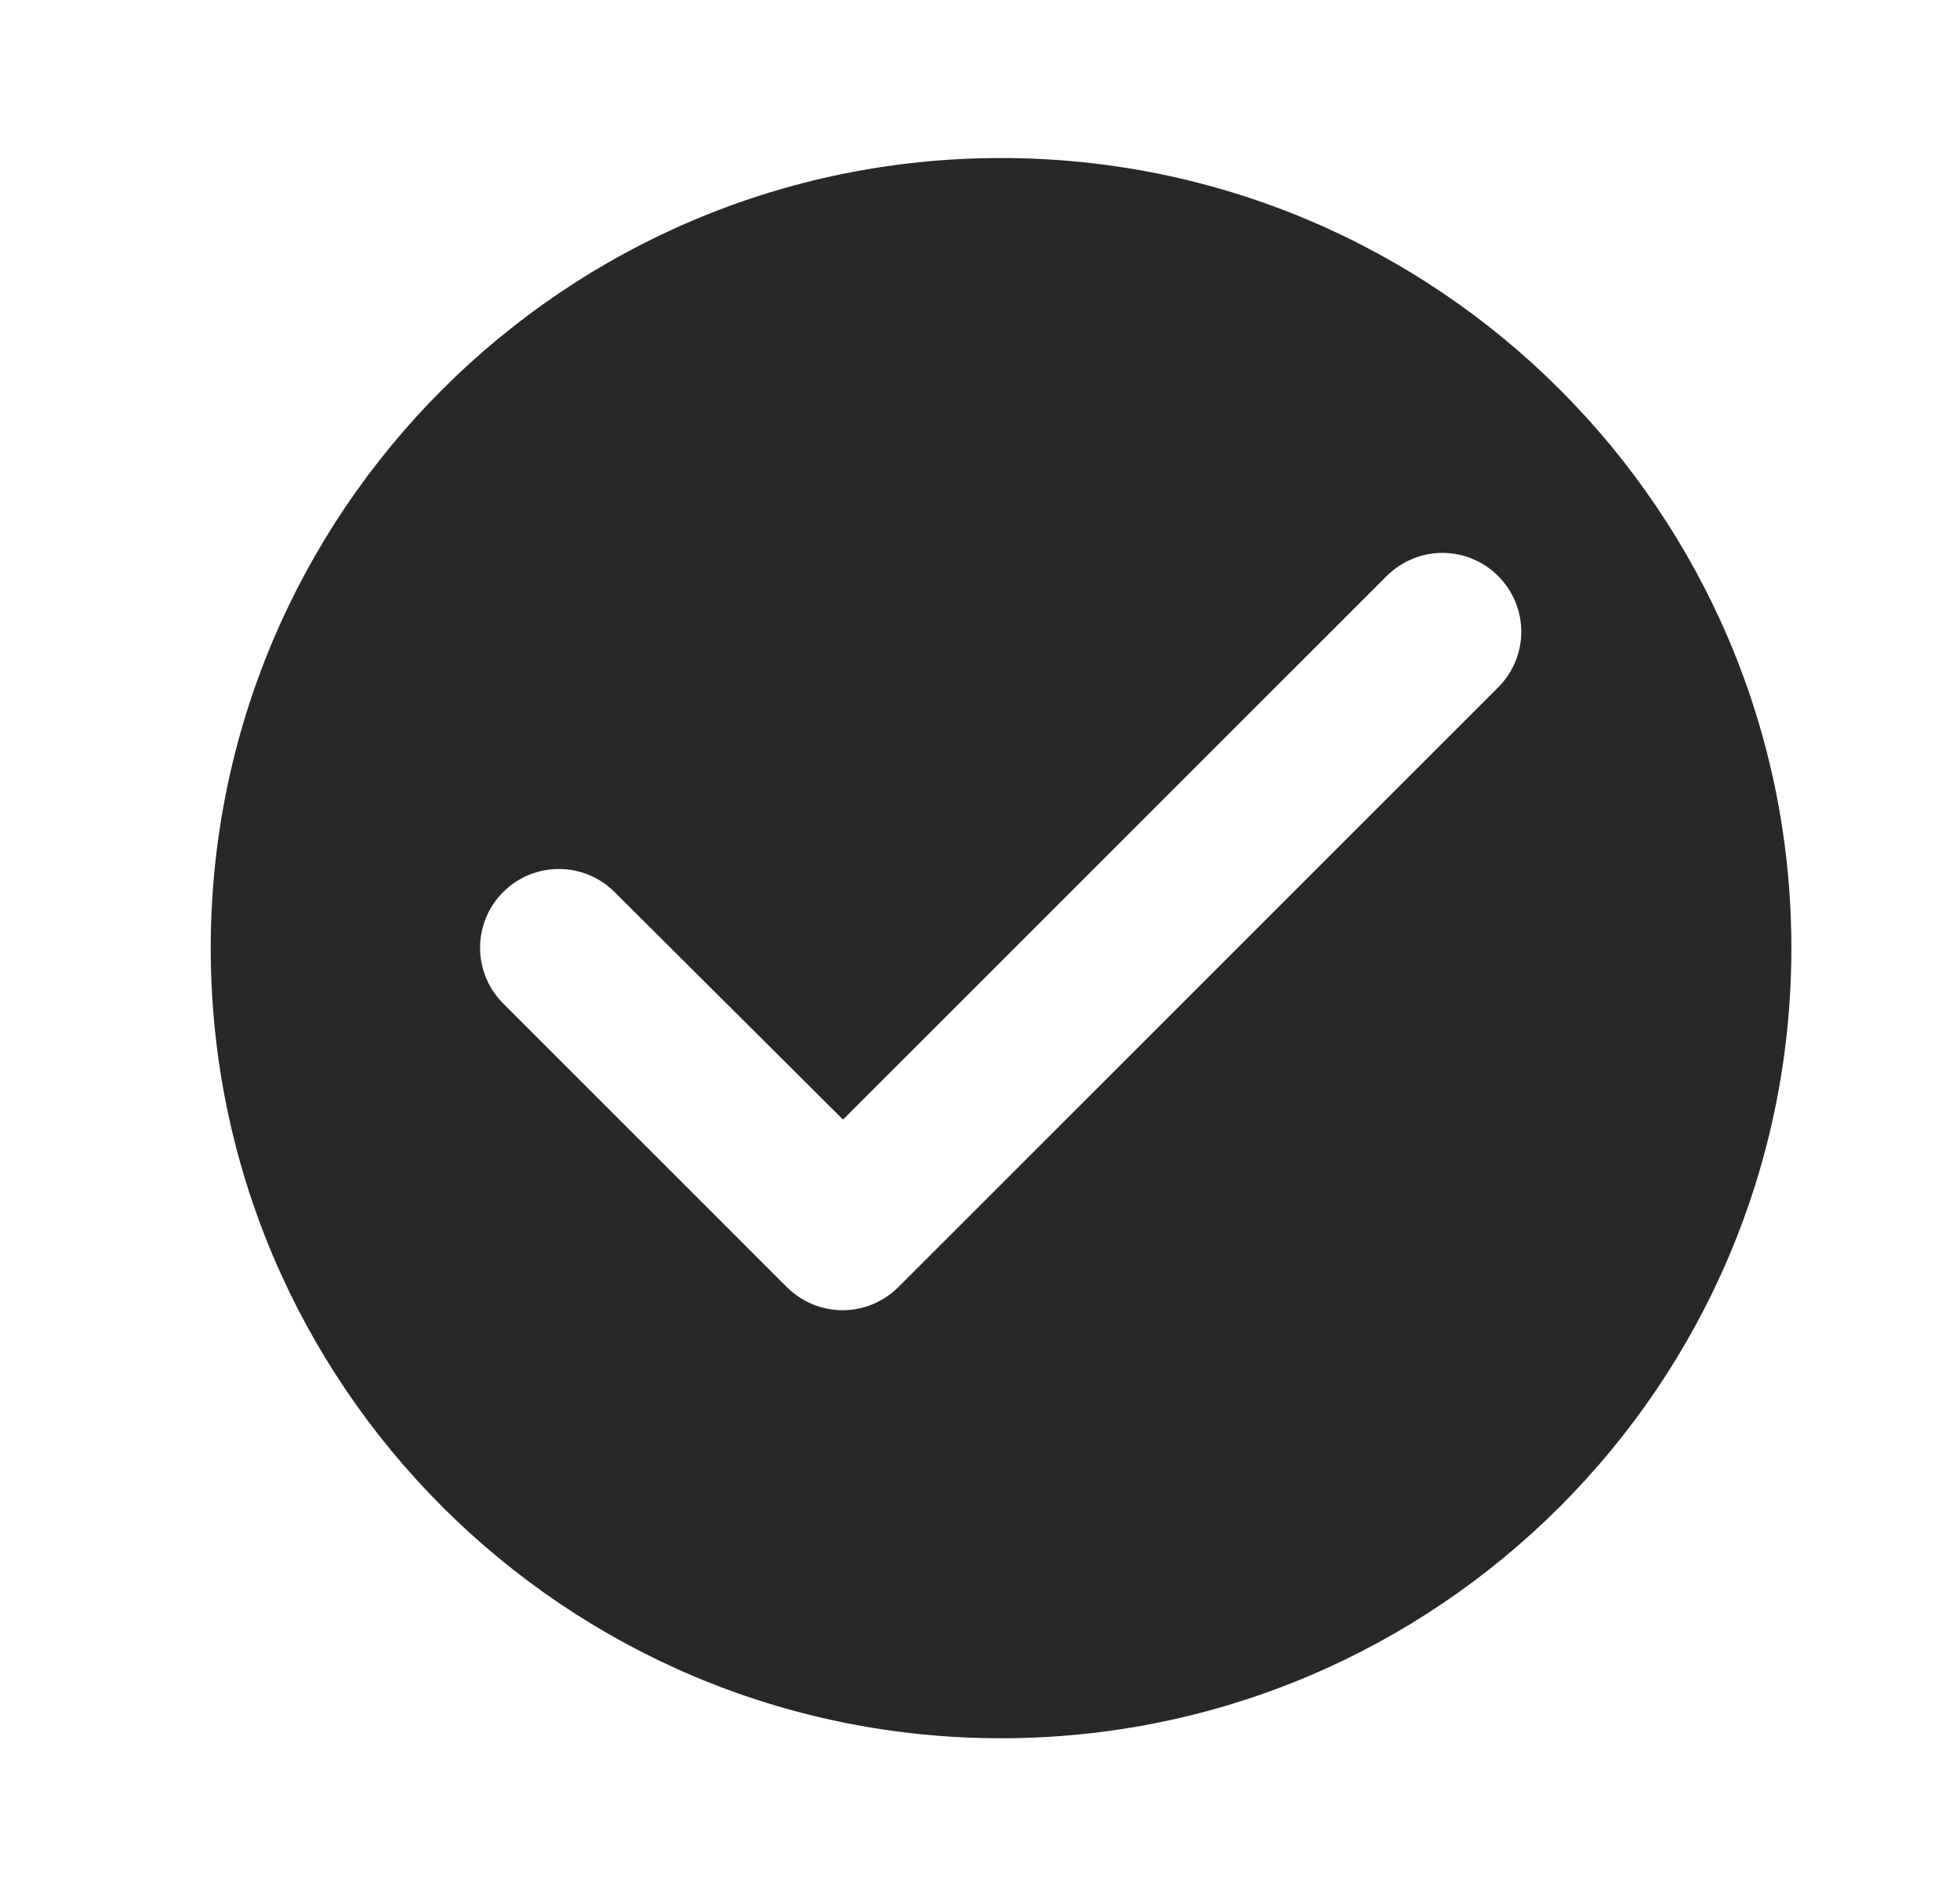<svg width="31" height="30" viewBox="0 0 31 30" fill="none" xmlns="http://www.w3.org/2000/svg">
<path d="M15.833 2.5C8.933 2.5 3.333 8.1 3.333 15C3.333 21.9 8.933 27.5 15.833 27.5C22.733 27.5 28.333 21.9 28.333 15C28.333 8.1 22.733 2.5 15.833 2.5ZM12.445 20.363L7.958 15.875C7.842 15.759 7.75 15.622 7.688 15.471C7.625 15.319 7.593 15.157 7.593 14.994C7.593 14.83 7.625 14.668 7.688 14.517C7.75 14.366 7.842 14.228 7.958 14.113C8.074 13.997 8.211 13.905 8.362 13.842C8.514 13.78 8.676 13.748 8.839 13.748C9.003 13.748 9.165 13.78 9.316 13.842C9.467 13.905 9.605 13.997 9.721 14.113L13.333 17.712L21.933 9.113C22.167 8.879 22.484 8.747 22.814 8.747C23.145 8.747 23.462 8.879 23.695 9.113C23.929 9.346 24.061 9.663 24.061 9.994C24.061 10.324 23.929 10.641 23.695 10.875L14.208 20.363C14.092 20.478 13.955 20.57 13.804 20.633C13.653 20.696 13.491 20.728 13.327 20.728C13.163 20.728 13.001 20.696 12.85 20.633C12.698 20.57 12.561 20.478 12.445 20.363Z" fill="#28282A"/>
</svg>

